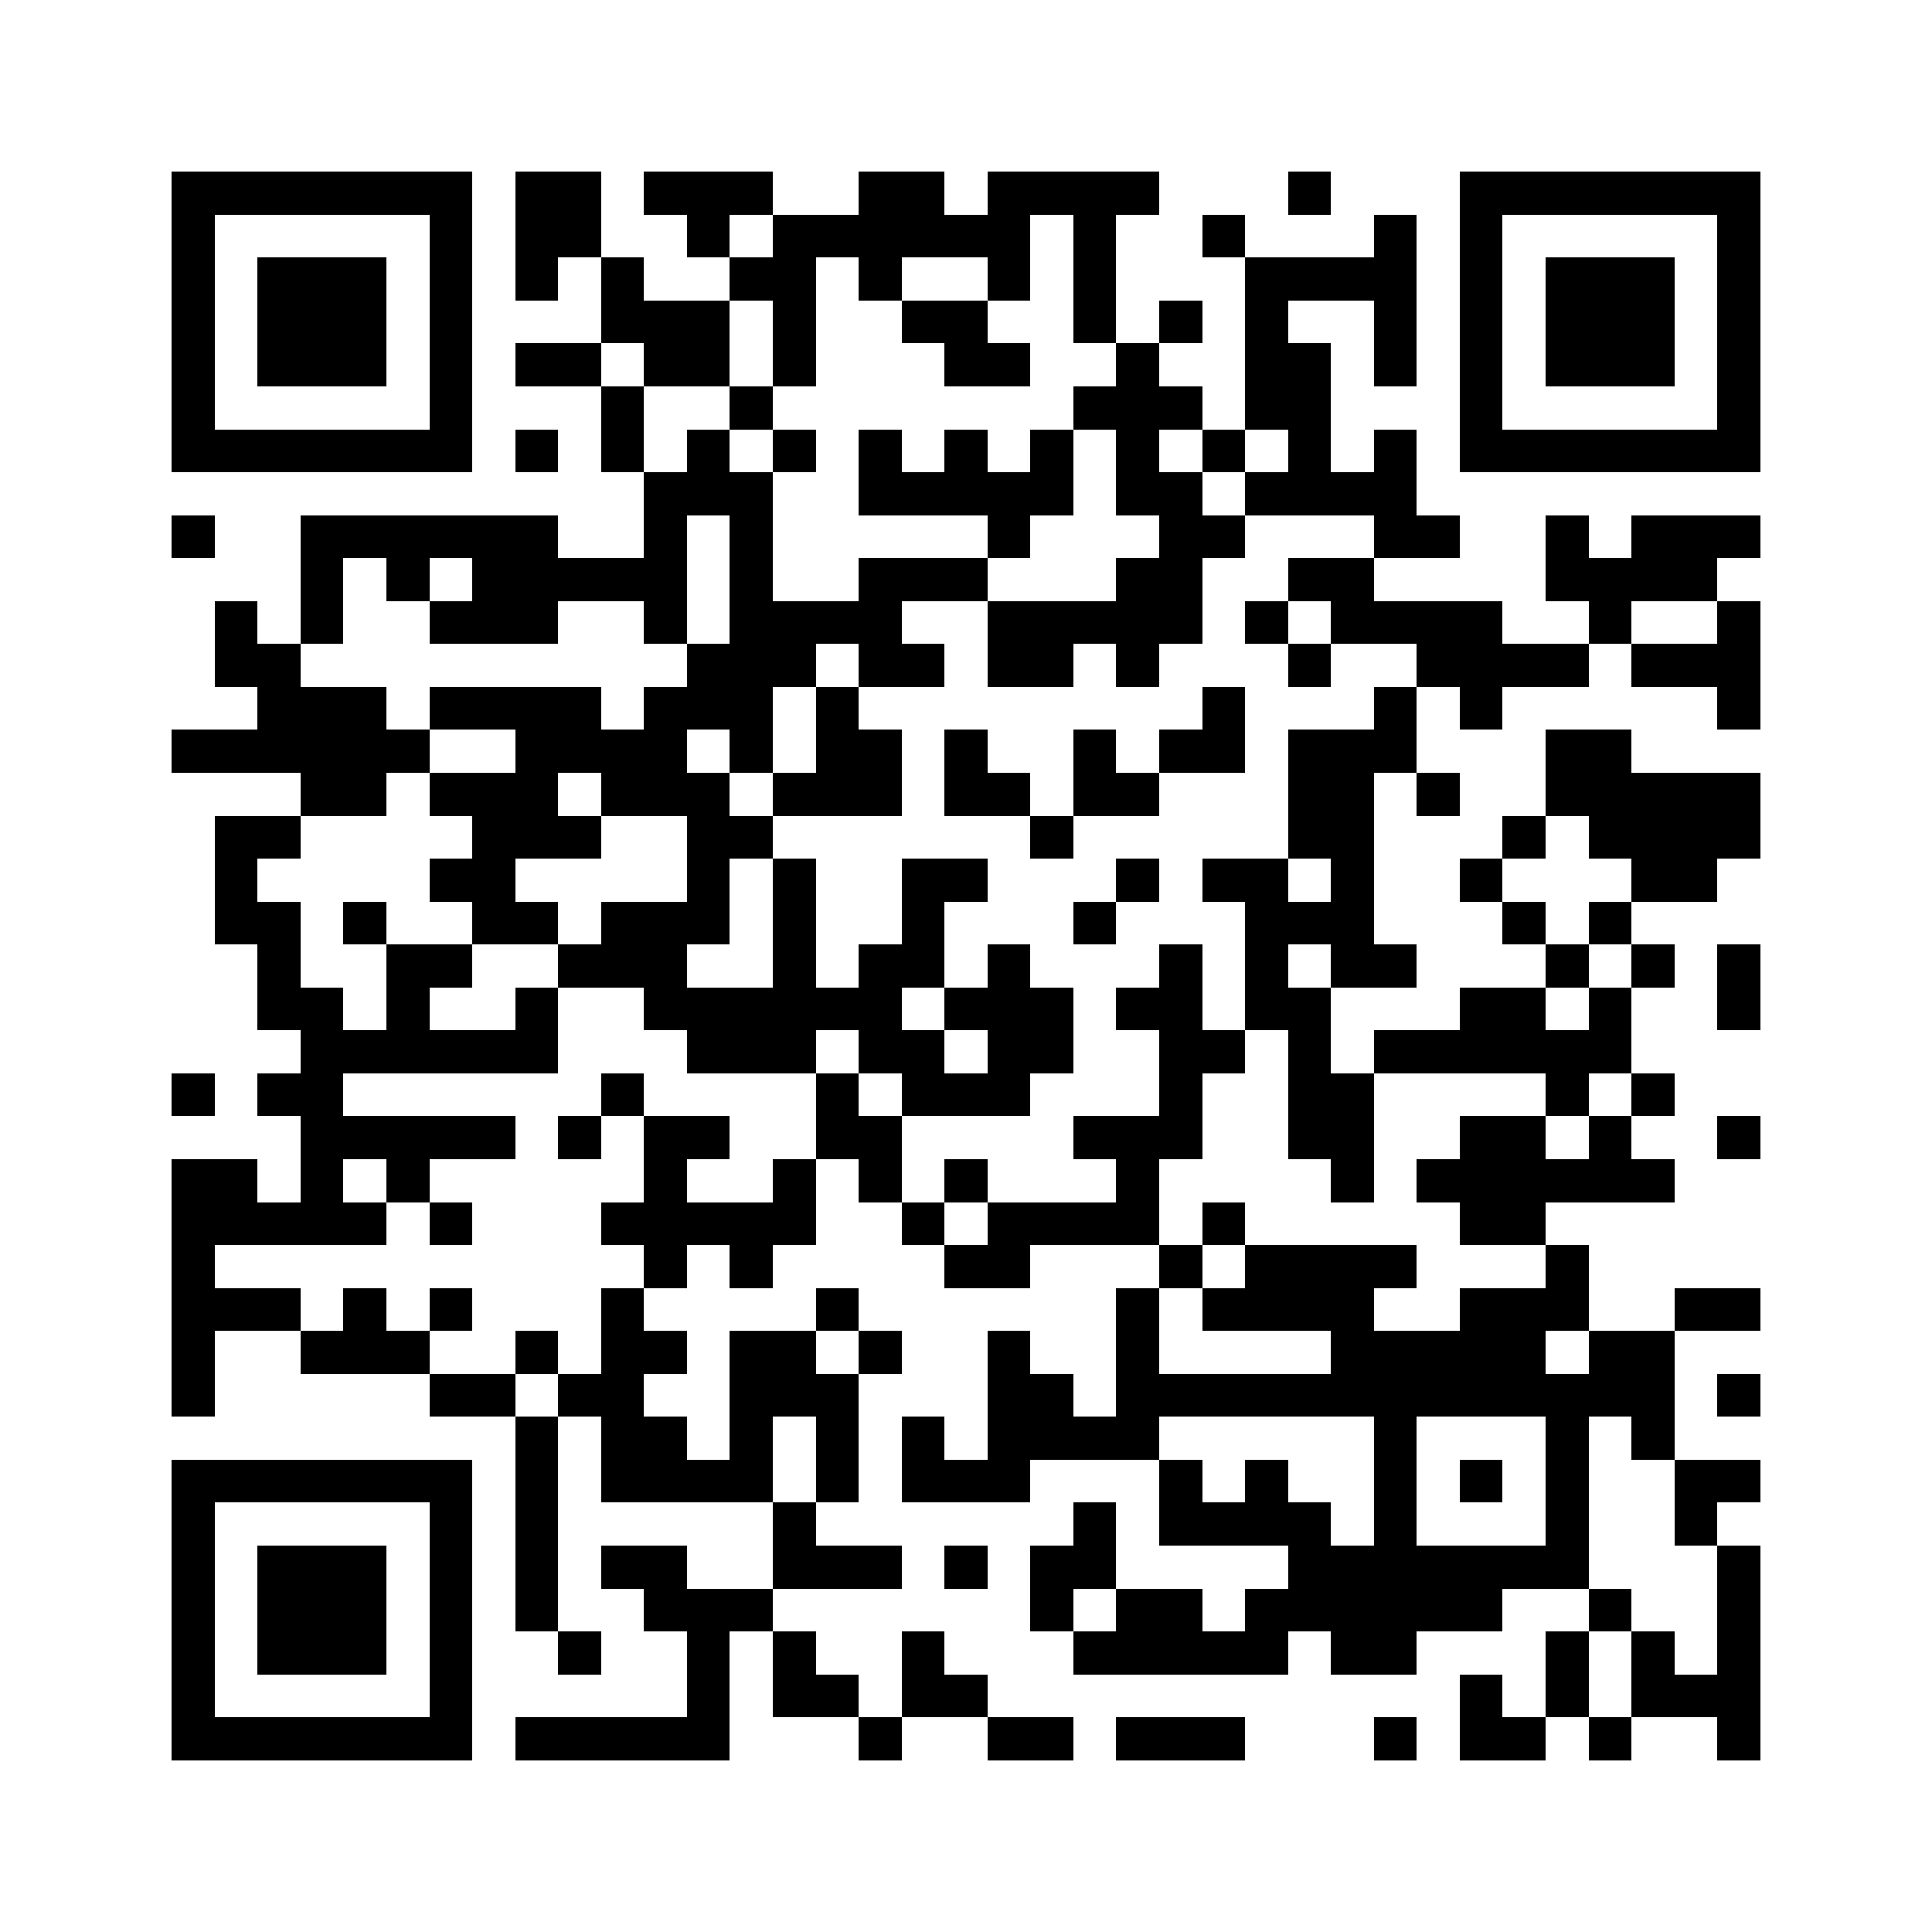 <svg xmlns="http://www.w3.org/2000/svg" viewBox="0 0 45 45" shape-rendering="crispEdges"><path fill="#ffffff" d="M0 0h45v45H0z"/><path stroke="#000000" d="M4 4.5h7m1 0h2m1 0h3m2 0h2m1 0h4m3 0h1m3 0h7M4 5.5h1m5 0h1m1 0h2m2 0h1m1 0h6m1 0h1m2 0h1m3 0h1m1 0h1m5 0h1M4 6.5h1m1 0h3m1 0h1m1 0h1m1 0h1m2 0h2m1 0h1m2 0h1m1 0h1m3 0h4m1 0h1m1 0h3m1 0h1M4 7.5h1m1 0h3m1 0h1m3 0h3m1 0h1m2 0h2m2 0h1m1 0h1m1 0h1m2 0h1m1 0h1m1 0h3m1 0h1M4 8.5h1m1 0h3m1 0h1m1 0h2m1 0h2m1 0h1m3 0h2m2 0h1m2 0h2m1 0h1m1 0h1m1 0h3m1 0h1M4 9.5h1m5 0h1m3 0h1m2 0h1m7 0h3m1 0h2m3 0h1m5 0h1M4 10.5h7m1 0h1m1 0h1m1 0h1m1 0h1m1 0h1m1 0h1m1 0h1m1 0h1m1 0h1m1 0h1m1 0h1m1 0h7M15 11.5h3m2 0h5m1 0h2m1 0h4M4 12.5h1m2 0h6m2 0h1m1 0h1m5 0h1m3 0h2m3 0h2m2 0h1m1 0h3M7 13.5h1m1 0h1m1 0h5m1 0h1m2 0h3m3 0h2m2 0h2m4 0h4M5 14.5h1m1 0h1m2 0h3m2 0h1m1 0h4m2 0h5m1 0h1m1 0h4m2 0h1m2 0h1M5 15.5h2m9 0h3m1 0h2m1 0h2m1 0h1m3 0h1m2 0h4m1 0h3M6 16.5h3m1 0h4m1 0h3m1 0h1m8 0h1m3 0h1m1 0h1m5 0h1M4 17.5h6m2 0h4m1 0h1m1 0h2m1 0h1m2 0h1m1 0h2m1 0h3m3 0h2M7 18.5h2m1 0h3m1 0h3m1 0h3m1 0h2m1 0h2m3 0h2m1 0h1m2 0h5M5 19.5h2m4 0h3m2 0h2m6 0h1m5 0h2m3 0h1m1 0h4M5 20.5h1m4 0h2m4 0h1m1 0h1m2 0h2m3 0h1m1 0h2m1 0h1m2 0h1m3 0h2M5 21.5h2m1 0h1m2 0h2m1 0h3m1 0h1m2 0h1m3 0h1m3 0h3m3 0h1m1 0h1M6 22.5h1m2 0h2m2 0h3m2 0h1m1 0h2m1 0h1m3 0h1m1 0h1m1 0h2m3 0h1m1 0h1m1 0h1M6 23.5h2m1 0h1m2 0h1m2 0h6m1 0h3m1 0h2m1 0h2m3 0h2m1 0h1m2 0h1M7 24.5h6m3 0h3m1 0h2m1 0h2m2 0h2m1 0h1m1 0h6M4 25.5h1m1 0h2m6 0h1m4 0h1m1 0h3m3 0h1m2 0h2m4 0h1m1 0h1M7 26.5h5m1 0h1m1 0h2m2 0h2m4 0h3m2 0h2m2 0h2m1 0h1m2 0h1M4 27.5h2m1 0h1m1 0h1m5 0h1m2 0h1m1 0h1m1 0h1m3 0h1m4 0h1m1 0h6M4 28.5h5m1 0h1m3 0h5m2 0h1m1 0h4m1 0h1m5 0h2M4 29.5h1m10 0h1m1 0h1m4 0h2m3 0h1m1 0h4m3 0h1M4 30.5h3m1 0h1m1 0h1m3 0h1m4 0h1m6 0h1m1 0h4m2 0h3m2 0h2M4 31.5h1m2 0h3m2 0h1m1 0h2m1 0h2m1 0h1m2 0h1m2 0h1m4 0h5m1 0h2M4 32.5h1m5 0h2m1 0h2m2 0h3m3 0h2m1 0h13m1 0h1M12 33.5h1m1 0h2m1 0h1m1 0h1m1 0h1m1 0h4m5 0h1m3 0h1m1 0h1M4 34.5h7m1 0h1m1 0h4m1 0h1m1 0h3m3 0h1m1 0h1m2 0h1m1 0h1m1 0h1m2 0h2M4 35.5h1m5 0h1m1 0h1m5 0h1m6 0h1m1 0h4m1 0h1m3 0h1m2 0h1M4 36.5h1m1 0h3m1 0h1m1 0h1m1 0h2m2 0h3m1 0h1m1 0h2m4 0h7m3 0h1M4 37.5h1m1 0h3m1 0h1m1 0h1m2 0h3m6 0h1m1 0h2m1 0h6m2 0h1m2 0h1M4 38.5h1m1 0h3m1 0h1m2 0h1m2 0h1m1 0h1m2 0h1m3 0h5m1 0h2m3 0h1m1 0h1m1 0h1M4 39.5h1m5 0h1m5 0h1m1 0h2m1 0h2m11 0h1m1 0h1m1 0h3M4 40.5h7m1 0h5m3 0h1m2 0h2m1 0h3m3 0h1m1 0h2m1 0h1m2 0h1"/></svg>
